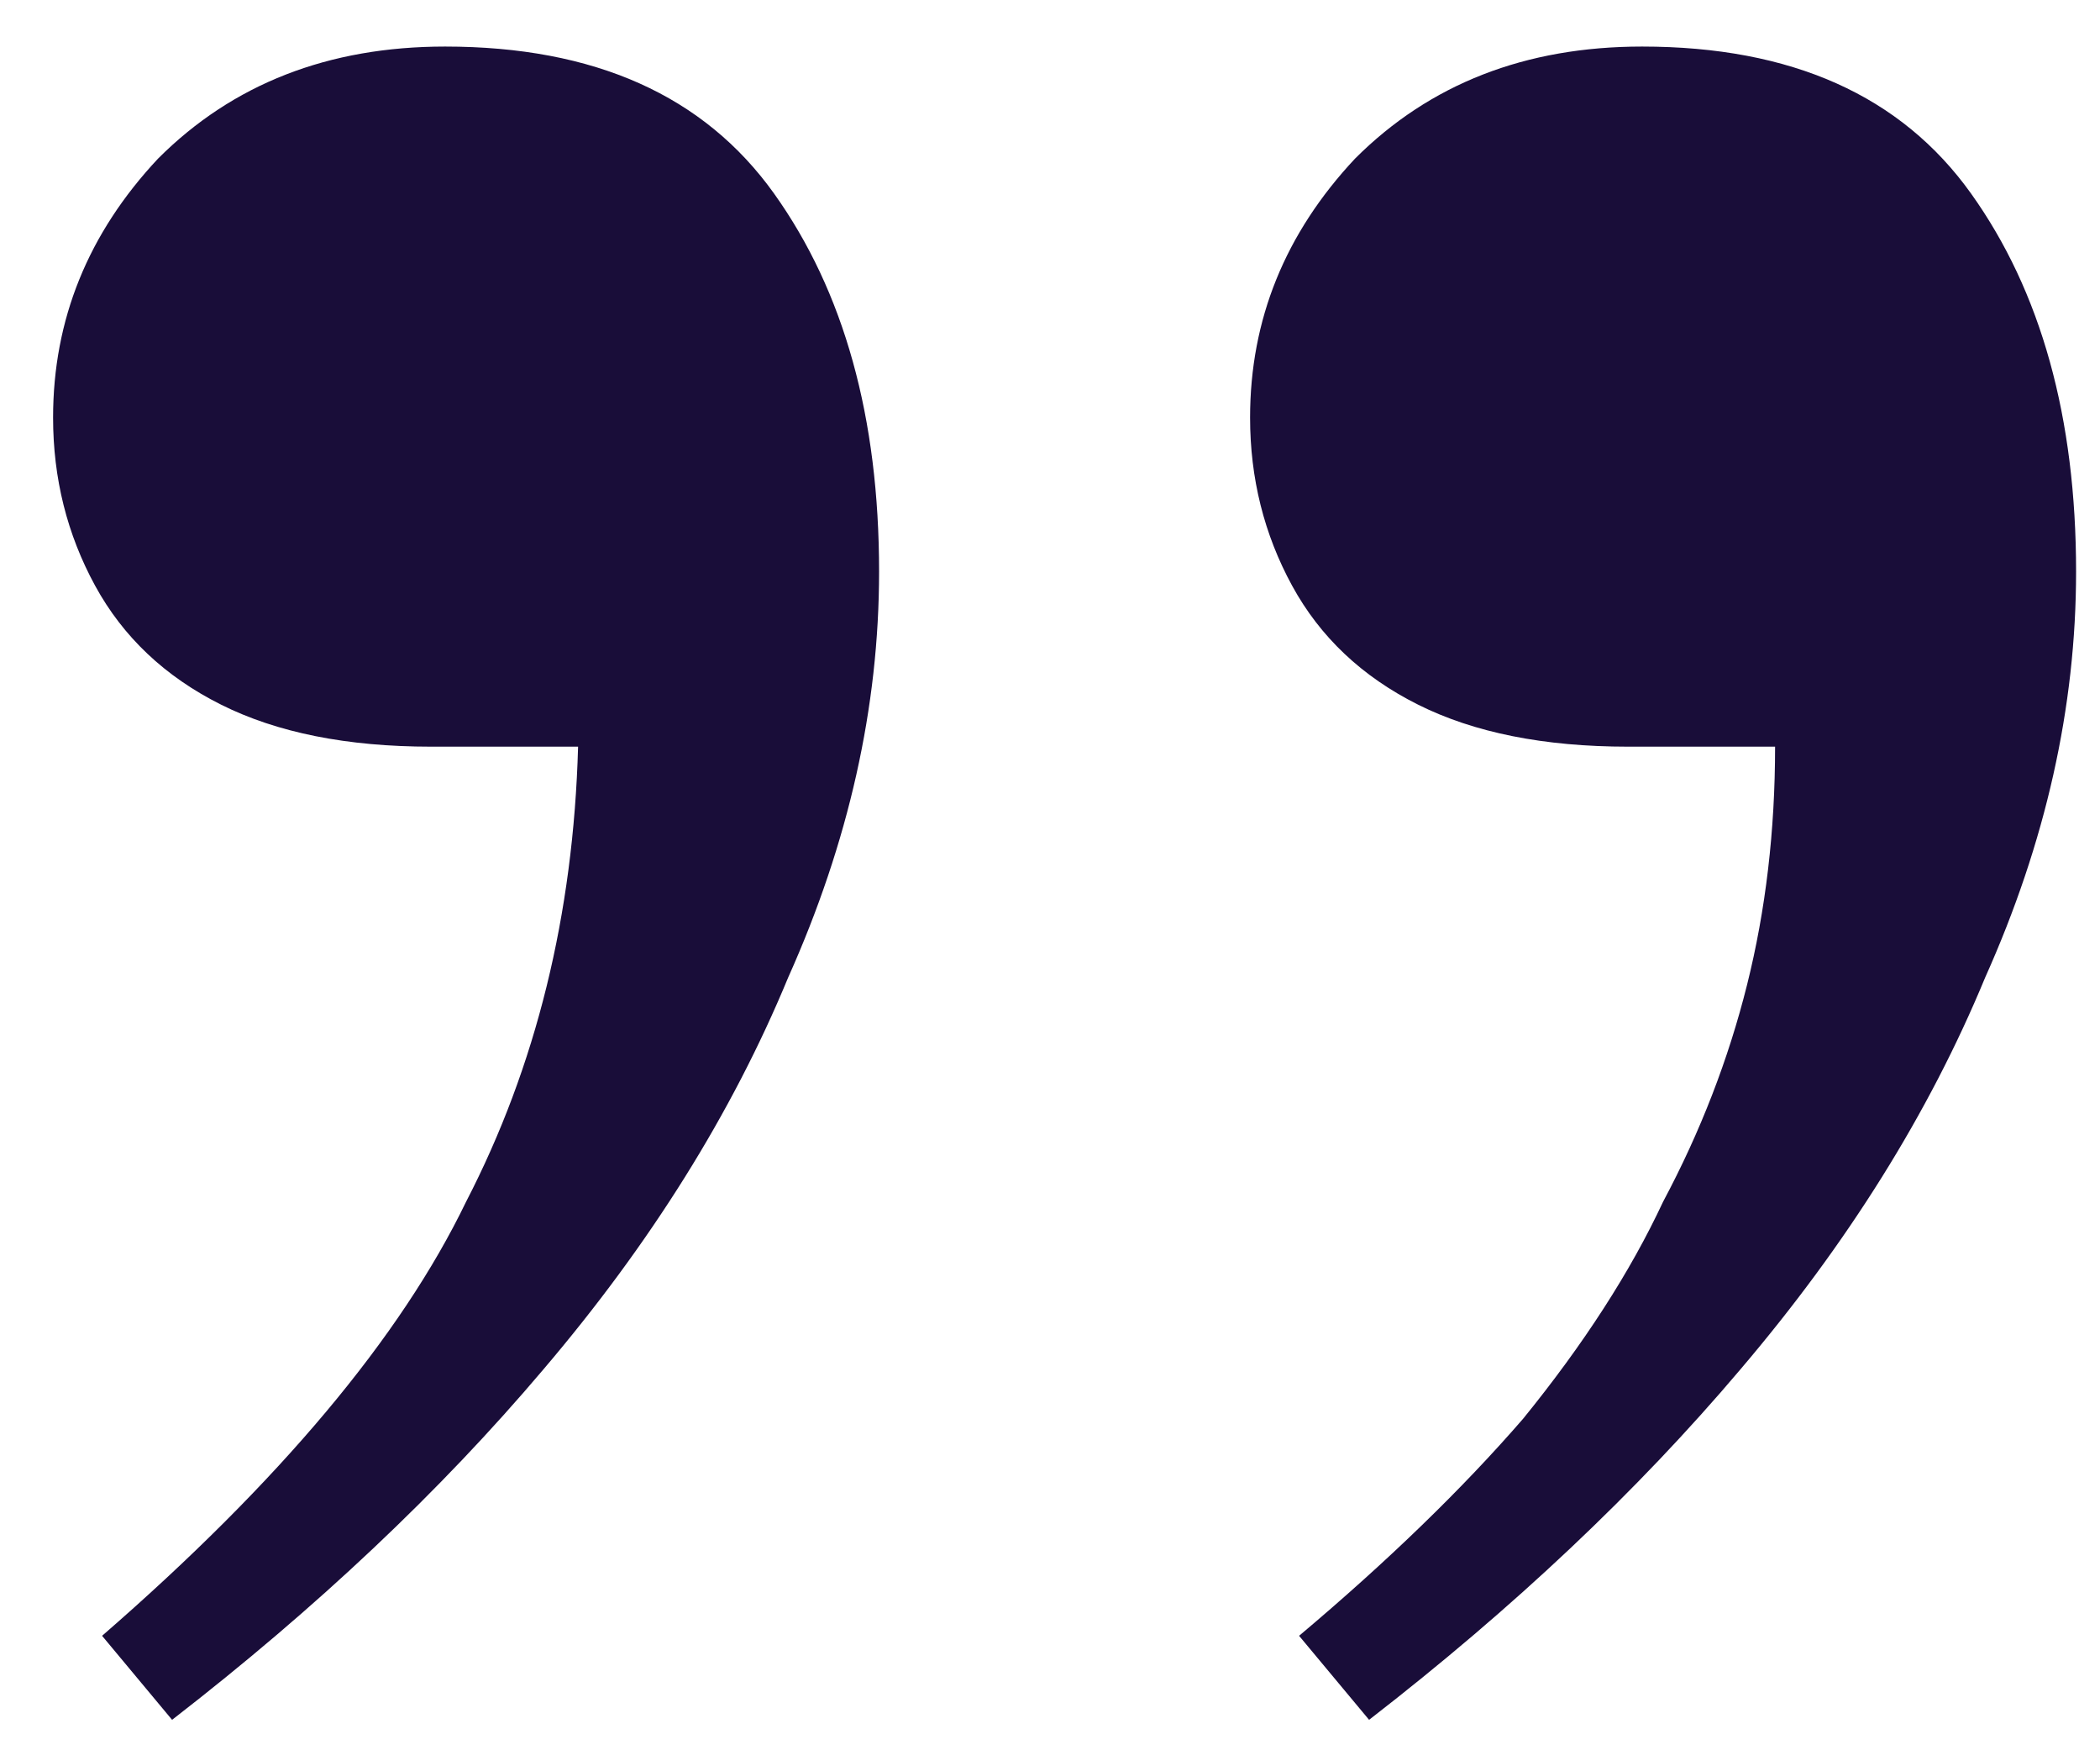 <svg xmlns="http://www.w3.org/2000/svg" width="36" height="30" viewBox="0 0 36 30" fill="none"><path d="M2.95 29.478L1.75 28.038C4.79 25.398 6.87 22.918 7.99 20.598C9.19 18.278 9.83 15.678 9.91 12.798H7.39C5.95 12.798 4.75 12.558 3.79 12.078C2.83 11.598 2.11 10.918 1.63 10.038C1.15 9.158 0.91 8.198 0.91 7.158C0.91 5.478 1.51 3.998 2.71 2.718C3.99 1.438 5.63 0.798 7.63 0.798C10.19 0.798 12.07 1.638 13.27 3.318C14.47 4.998 15.07 7.158 15.07 9.798C15.07 12.118 14.55 14.438 13.51 16.758C12.55 19.078 11.15 21.318 9.31 23.478C7.55 25.558 5.43 27.558 2.95 29.478ZM23.47 29.478L22.27 28.038C23.79 26.758 25.07 25.518 26.11 24.318C27.15 23.038 27.95 21.798 28.51 20.598C29.15 19.398 29.63 18.158 29.95 16.878C30.27 15.598 30.43 14.238 30.43 12.798H27.91C26.47 12.798 25.27 12.558 24.31 12.078C23.35 11.598 22.63 10.918 22.15 10.038C21.67 9.158 21.43 8.198 21.43 7.158C21.43 5.478 22.03 3.998 23.23 2.718C24.51 1.438 26.15 0.798 28.15 0.798C30.71 0.798 32.59 1.638 33.79 3.318C34.99 4.998 35.59 7.158 35.59 9.798C35.59 12.118 35.07 14.438 34.03 16.758C33.07 19.078 31.67 21.318 29.83 23.478C28.07 25.558 25.95 27.558 23.47 29.478Z" fill="#190D39"></path></svg>